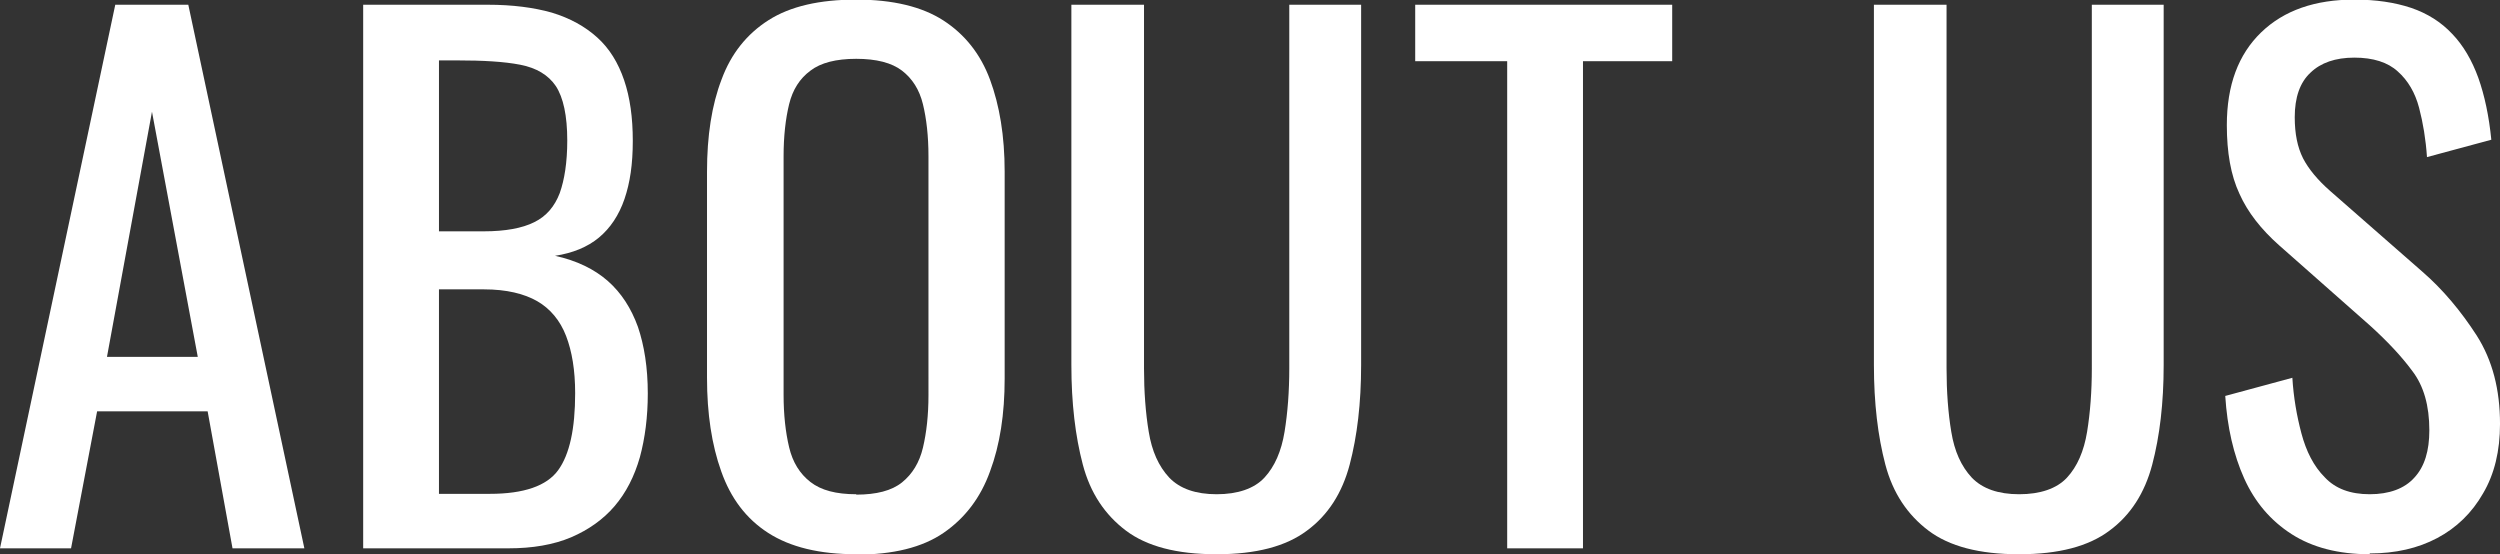 <?xml version="1.0" encoding="UTF-8"?><svg id="_レイヤー_2" xmlns="http://www.w3.org/2000/svg" viewBox="0 0 63.33 14.04"><rect x="0" y="0" width="63.33" height="14.04" fill="#333333" stroke="none"/><defs><style>.cls-1{fill:#fff;stroke-width:0px;}</style></defs><g id="_レイヤー_2-2"><path class="cls-1" d="M0,13.89L2.92.12h1.85l2.94,13.77h-1.82l-.63-3.47h-2.8l-.66,3.47H0ZM2.72,9.04h2.29l-1.16-6.21-1.14,6.21Z"/><path class="cls-1" d="M9.2,13.89V.12h3.16c.62,0,1.16.07,1.62.2.46.14.84.35,1.15.63.31.28.53.64.68,1.08.15.44.22.95.22,1.54s-.07,1.06-.21,1.47c-.14.41-.36.74-.65.98-.29.24-.66.39-1.11.46.55.12,1,.34,1.34.64.34.3.59.69.76,1.16.16.47.25,1.03.25,1.69,0,.59-.07,1.13-.2,1.61-.14.49-.35.9-.64,1.24-.29.34-.66.6-1.1.79-.45.19-.98.28-1.59.28h-3.67ZM11.12,5.86h1.14c.54,0,.97-.08,1.27-.23.31-.15.52-.4.65-.74.12-.34.19-.78.19-1.33,0-.63-.1-1.09-.29-1.38-.19-.28-.49-.46-.9-.54s-.94-.11-1.6-.11h-.46v4.32ZM11.12,12.51h1.29c.86,0,1.44-.2,1.73-.6s.43-1.05.43-1.95c0-.58-.08-1.06-.23-1.45-.15-.39-.4-.69-.73-.88s-.78-.3-1.35-.3h-1.14v5.19Z"/><path class="cls-1" d="M21.69,14.04c-.93,0-1.67-.18-2.23-.54-.56-.36-.95-.88-1.19-1.56-.24-.67-.36-1.46-.36-2.37v-5.22c0-.91.12-1.69.37-2.34.24-.65.64-1.15,1.19-1.5.55-.35,1.29-.52,2.22-.52s1.67.18,2.21.53c.54.35.94.85,1.18,1.5.24.65.37,1.42.37,2.33v5.24c0,.9-.12,1.68-.37,2.35-.24.67-.64,1.19-1.18,1.56s-1.28.55-2.21.55ZM21.69,12.53c.51,0,.9-.1,1.16-.31.26-.21.44-.5.53-.88.09-.38.14-.82.14-1.33V3.96c0-.51-.05-.95-.14-1.32-.09-.37-.27-.65-.53-.85-.26-.2-.65-.3-1.16-.3s-.9.1-1.16.3c-.27.2-.45.48-.54.85-.09.37-.14.81-.14,1.32v6.04c0,.51.05.95.14,1.33.09.38.27.67.54.88.27.21.65.31,1.16.31Z"/><path class="cls-1" d="M30.81,14.04c-1,0-1.76-.2-2.29-.6-.53-.4-.9-.95-1.09-1.67-.19-.72-.29-1.56-.29-2.52V.12h1.84v9.21c0,.59.04,1.13.12,1.61.08.49.25.87.52,1.16.27.28.67.42,1.2.42s.95-.14,1.21-.42c.26-.28.43-.67.51-1.16.08-.49.12-1.03.12-1.61V.12h1.82v9.13c0,.96-.1,1.8-.29,2.52-.19.72-.55,1.28-1.08,1.67-.53.4-1.29.6-2.29.6Z"/><path class="cls-1" d="M38.18,13.89V1.55h-2.33V.12h6.51v1.43h-2.26v12.34h-1.92Z"/><path class="cls-1" d="M51.14,14.04c-1,0-1.76-.2-2.29-.6-.53-.4-.9-.95-1.09-1.67-.19-.72-.29-1.56-.29-2.52V.12h1.84v9.21c0,.59.04,1.13.12,1.61.08.49.25.87.52,1.16.27.28.67.42,1.2.42s.95-.14,1.21-.42c.26-.28.43-.67.51-1.16.08-.49.12-1.03.12-1.61V.12h1.82v9.13c0,.96-.1,1.8-.29,2.52-.19.72-.55,1.28-1.08,1.67-.53.4-1.29.6-2.29.6Z"/><path class="cls-1" d="M60.03,14.04c-.79,0-1.45-.17-1.98-.51-.53-.34-.93-.81-1.2-1.41s-.43-1.3-.48-2.09l1.7-.46c.03.49.11.96.23,1.41.12.45.31.83.59,1.11.27.29.65.43,1.14.43s.88-.14,1.13-.42c.26-.28.38-.68.38-1.2,0-.62-.14-1.12-.43-1.5-.28-.38-.64-.76-1.07-1.15l-2.31-2.04c-.45-.4-.79-.83-1-1.3-.22-.47-.32-1.05-.32-1.74,0-1.01.29-1.79.87-2.35.58-.56,1.37-.83,2.36-.83.54,0,1.02.07,1.44.21.41.14.76.36,1.04.66.28.29.5.67.66,1.11.16.45.27.97.33,1.57l-1.63.44c-.03-.45-.1-.87-.2-1.25-.1-.38-.28-.69-.54-.92-.25-.23-.62-.35-1.1-.35s-.85.13-1.11.38c-.27.25-.4.63-.4,1.13,0,.42.07.76.21,1.04.14.27.37.55.69.83l2.33,2.04c.52.45.98,1,1.38,1.62.4.63.59,1.37.59,2.24,0,.68-.14,1.27-.43,1.76-.28.49-.67.87-1.16,1.13-.49.26-1.06.39-1.71.39Z"/></g></svg>